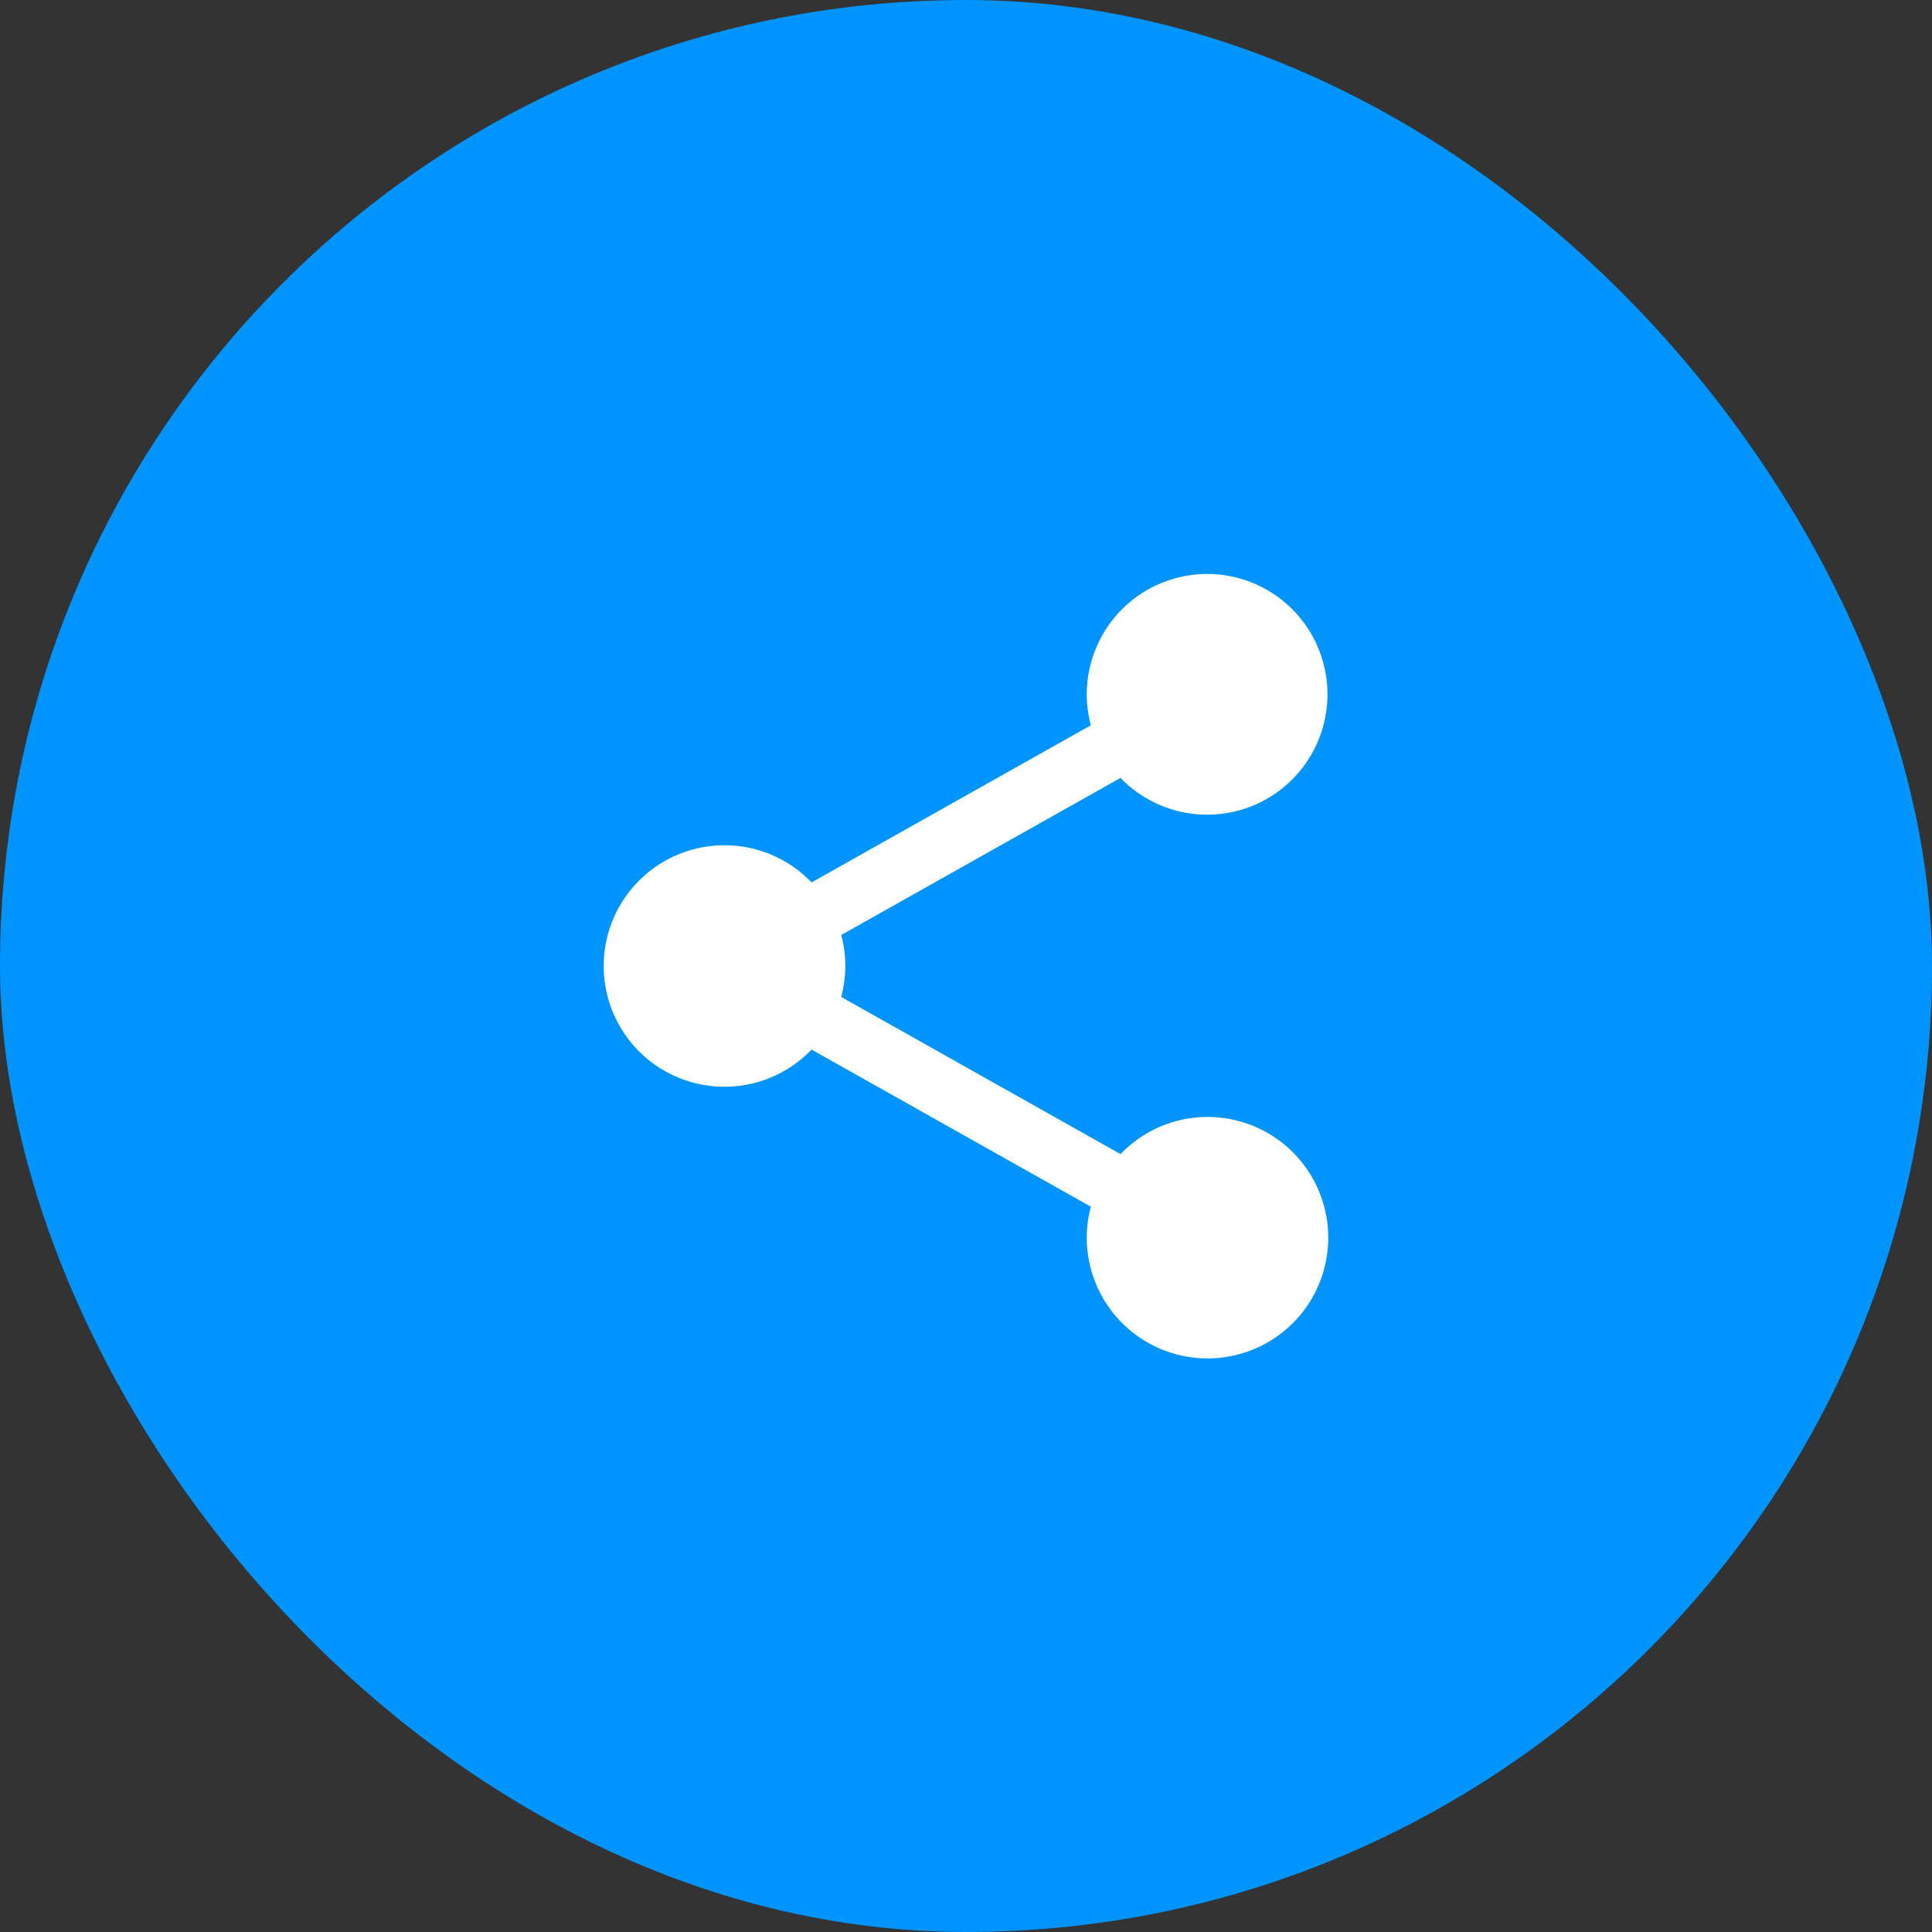 <?xml version="1.0" encoding="UTF-8"?> <svg xmlns="http://www.w3.org/2000/svg" width="56" height="56" viewBox="0 0 56 56" fill="none"><rect x="0" y="0" width="56" height="56" fill="#333333" stroke="none"/><rect width="56" height="56" rx="28" fill="#0094FF"></rect><path d="M35 32.375C34.529 32.375 34.062 32.47 33.629 32.655C33.195 32.84 32.804 33.112 32.478 33.452L24.384 28.898C24.541 28.31 24.541 27.69 24.384 27.101L32.478 22.548C33.067 23.159 33.859 23.534 34.706 23.603C35.552 23.672 36.394 23.43 37.075 22.923C37.755 22.415 38.228 21.677 38.403 20.846C38.578 20.016 38.445 19.15 38.028 18.41C37.611 17.671 36.938 17.109 36.136 16.83C35.334 16.551 34.458 16.574 33.672 16.895C32.886 17.215 32.244 17.811 31.866 18.571C31.487 19.331 31.399 20.203 31.618 21.023L23.524 25.577C23.041 25.073 22.417 24.725 21.735 24.578C21.052 24.431 20.34 24.492 19.692 24.753C19.044 25.013 18.489 25.462 18.098 26.04C17.707 26.619 17.498 27.302 17.498 28C17.498 28.698 17.707 29.381 18.098 29.96C18.489 30.538 19.044 30.987 19.692 31.247C20.34 31.508 21.052 31.569 21.735 31.422C22.417 31.275 23.041 30.927 23.524 30.423L31.618 34.976C31.43 35.683 31.468 36.431 31.727 37.114C31.986 37.798 32.452 38.383 33.061 38.788C33.669 39.193 34.389 39.398 35.12 39.373C35.85 39.348 36.555 39.095 37.134 38.649C37.714 38.204 38.139 37.588 38.351 36.888C38.562 36.188 38.55 35.44 38.314 34.748C38.079 34.056 37.633 33.455 37.038 33.029C36.444 32.604 35.731 32.375 35 32.375Z" fill="white"></path></svg> 